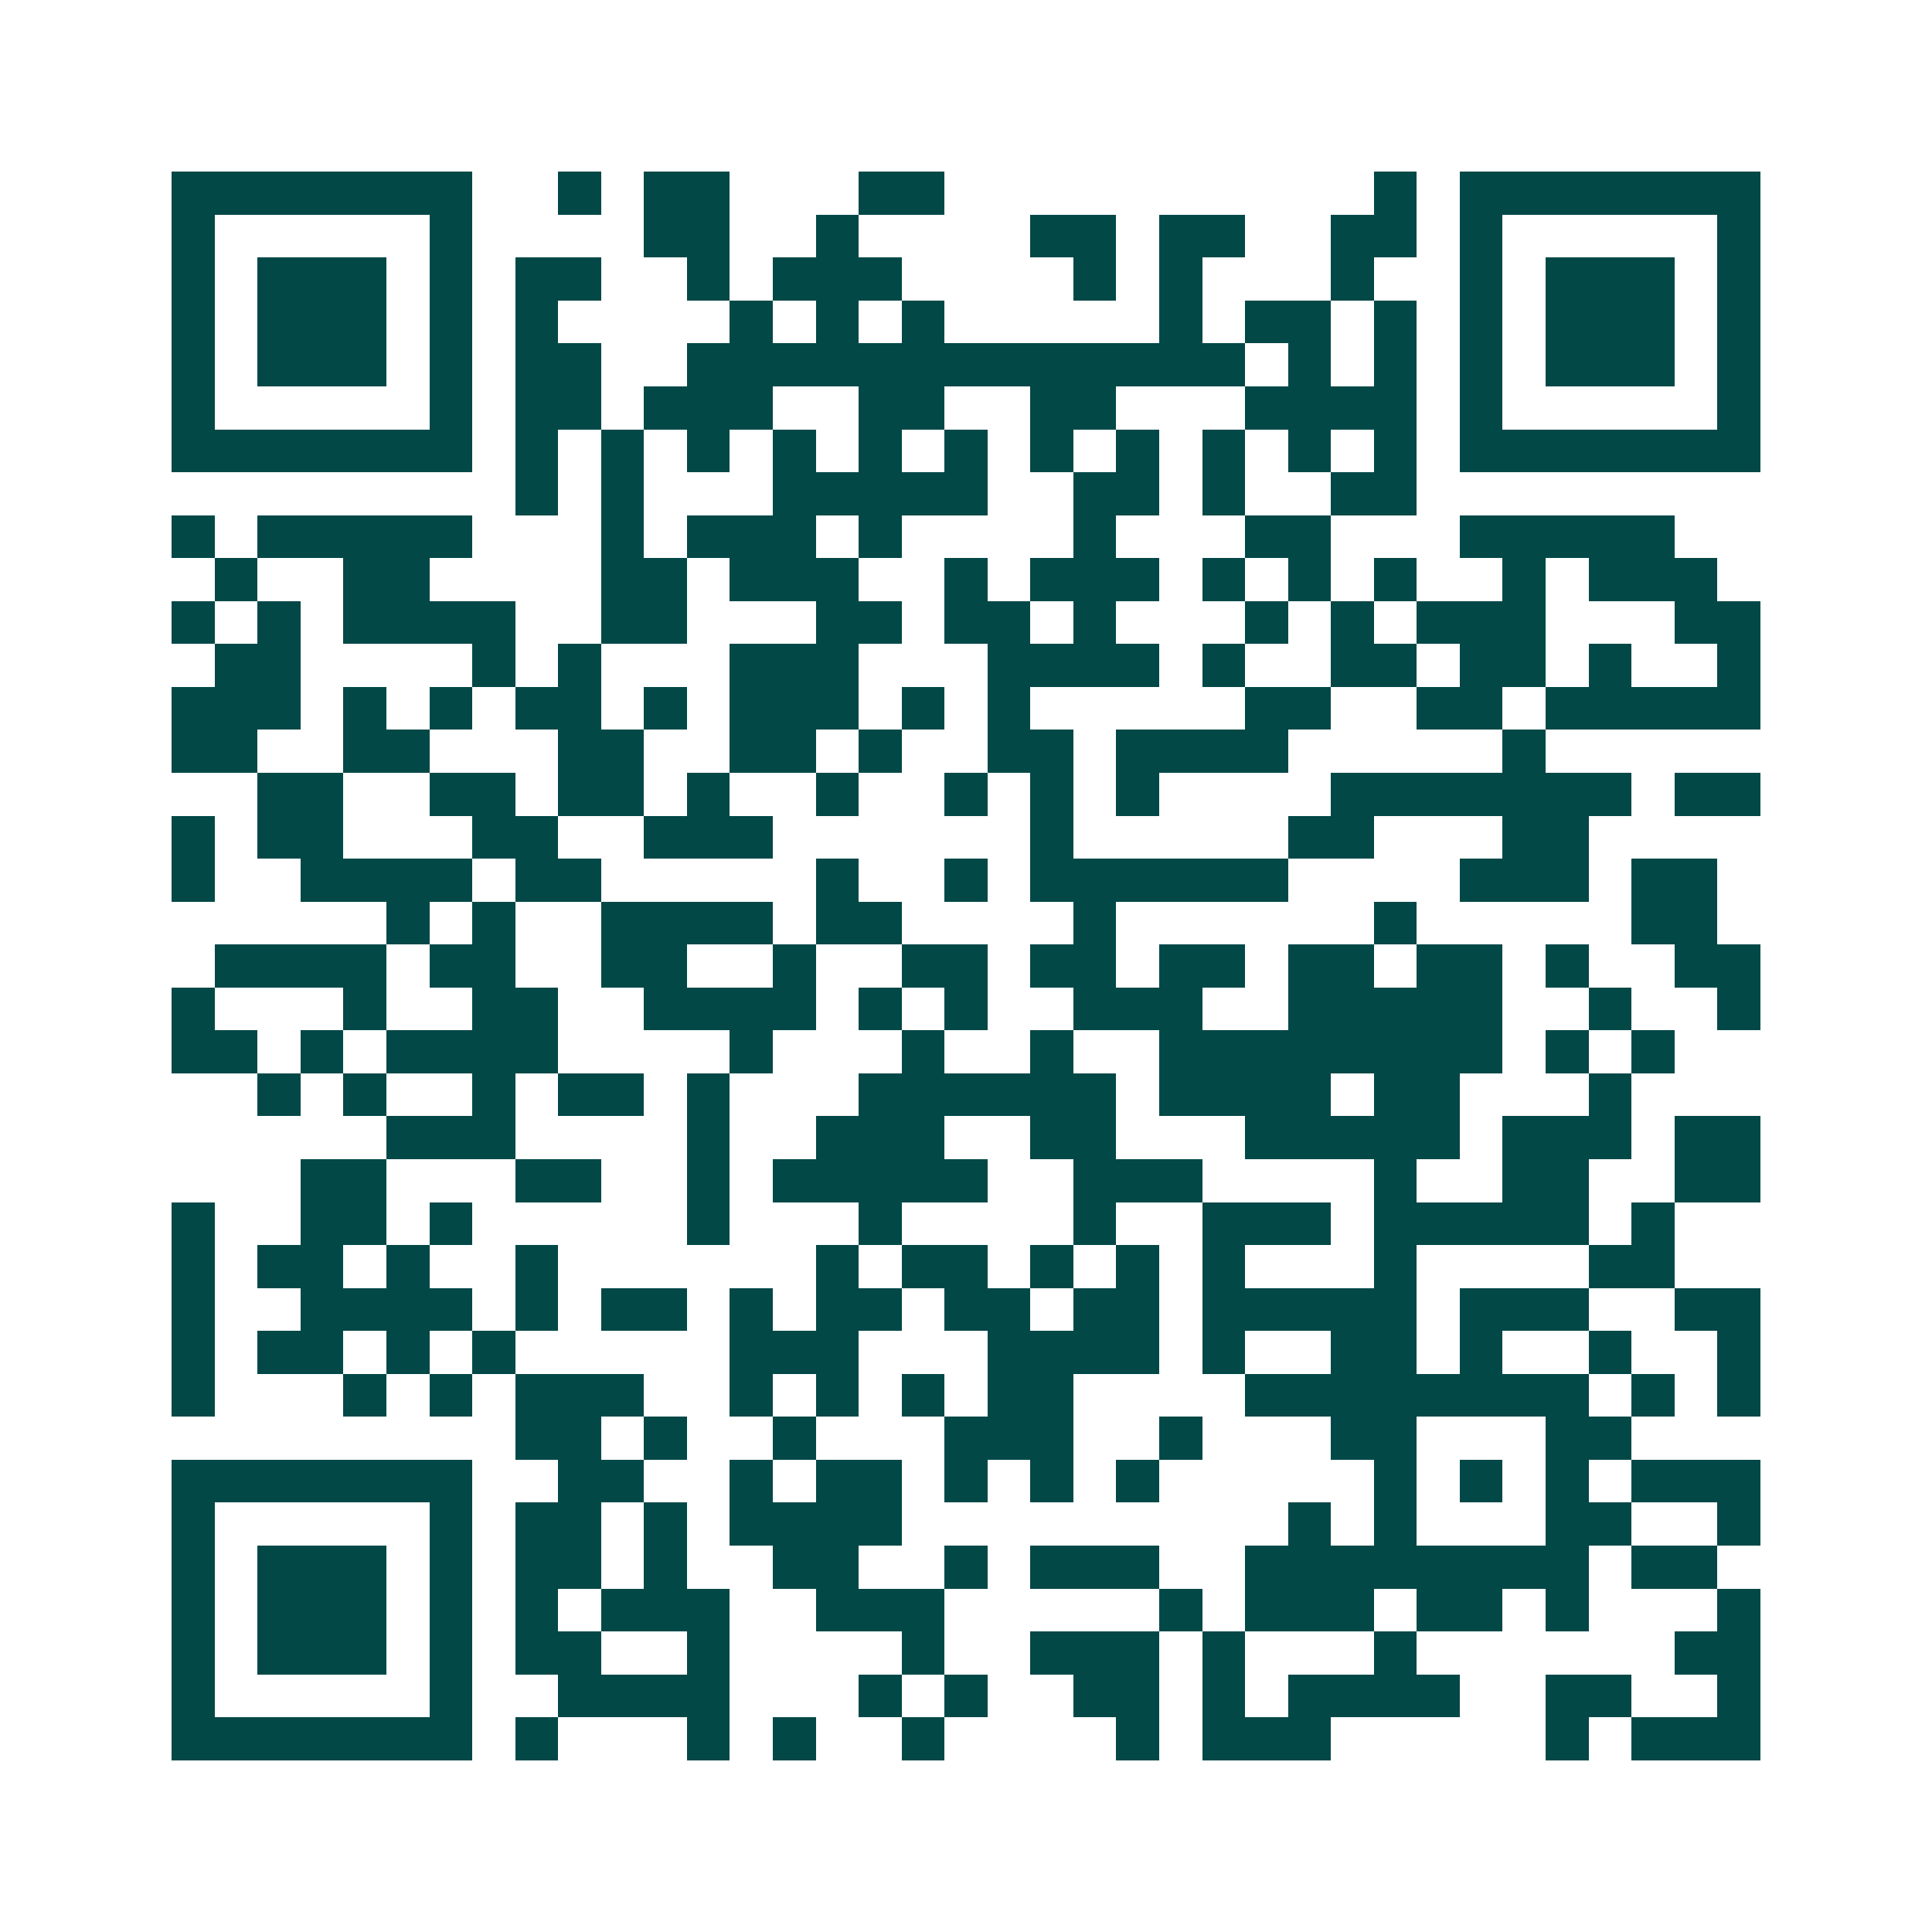<svg xmlns="http://www.w3.org/2000/svg" width="200" height="200" viewBox="0 0 45 45" shape-rendering="crispEdges"><path fill="#ffffff" d="M0 0h45v45H0z"/><path stroke="#014847" d="M4 4.5h7m2 0h1m1 0h2m3 0h2m10 0h1m1 0h7M4 5.5h1m5 0h1m4 0h2m2 0h1m4 0h2m1 0h2m2 0h2m1 0h1m5 0h1M4 6.5h1m1 0h3m1 0h1m1 0h2m2 0h1m1 0h3m4 0h1m1 0h1m3 0h1m2 0h1m1 0h3m1 0h1M4 7.5h1m1 0h3m1 0h1m1 0h1m4 0h1m1 0h1m1 0h1m5 0h1m1 0h2m1 0h1m1 0h1m1 0h3m1 0h1M4 8.5h1m1 0h3m1 0h1m1 0h2m2 0h13m1 0h1m1 0h1m1 0h1m1 0h3m1 0h1M4 9.5h1m5 0h1m1 0h2m1 0h3m2 0h2m2 0h2m3 0h4m1 0h1m5 0h1M4 10.5h7m1 0h1m1 0h1m1 0h1m1 0h1m1 0h1m1 0h1m1 0h1m1 0h1m1 0h1m1 0h1m1 0h1m1 0h7M12 11.5h1m1 0h1m3 0h5m2 0h2m1 0h1m2 0h2M4 12.5h1m1 0h5m3 0h1m1 0h3m1 0h1m4 0h1m3 0h2m3 0h5M5 13.5h1m2 0h2m4 0h2m1 0h3m2 0h1m1 0h3m1 0h1m1 0h1m1 0h1m2 0h1m1 0h3M4 14.5h1m1 0h1m1 0h4m2 0h2m3 0h2m1 0h2m1 0h1m3 0h1m1 0h1m1 0h3m3 0h2M5 15.5h2m4 0h1m1 0h1m3 0h3m3 0h4m1 0h1m2 0h2m1 0h2m1 0h1m2 0h1M4 16.5h3m1 0h1m1 0h1m1 0h2m1 0h1m1 0h3m1 0h1m1 0h1m5 0h2m2 0h2m1 0h5M4 17.5h2m2 0h2m3 0h2m2 0h2m1 0h1m2 0h2m1 0h4m5 0h1M6 18.5h2m2 0h2m1 0h2m1 0h1m2 0h1m2 0h1m1 0h1m1 0h1m4 0h7m1 0h2M4 19.5h1m1 0h2m3 0h2m2 0h3m6 0h1m5 0h2m3 0h2M4 20.5h1m2 0h4m1 0h2m5 0h1m2 0h1m1 0h6m4 0h3m1 0h2M9 21.5h1m1 0h1m2 0h4m1 0h2m4 0h1m6 0h1m5 0h2M5 22.5h4m1 0h2m2 0h2m2 0h1m2 0h2m1 0h2m1 0h2m1 0h2m1 0h2m1 0h1m2 0h2M4 23.5h1m3 0h1m2 0h2m2 0h4m1 0h1m1 0h1m2 0h3m2 0h5m2 0h1m2 0h1M4 24.5h2m1 0h1m1 0h4m4 0h1m3 0h1m2 0h1m2 0h8m1 0h1m1 0h1M6 25.5h1m1 0h1m2 0h1m1 0h2m1 0h1m3 0h6m1 0h4m1 0h2m3 0h1M9 26.5h3m4 0h1m2 0h3m2 0h2m3 0h5m1 0h3m1 0h2M7 27.5h2m3 0h2m2 0h1m1 0h5m2 0h3m4 0h1m2 0h2m2 0h2M4 28.5h1m2 0h2m1 0h1m5 0h1m3 0h1m4 0h1m2 0h3m1 0h5m1 0h1M4 29.5h1m1 0h2m1 0h1m2 0h1m6 0h1m1 0h2m1 0h1m1 0h1m1 0h1m3 0h1m4 0h2M4 30.5h1m2 0h4m1 0h1m1 0h2m1 0h1m1 0h2m1 0h2m1 0h2m1 0h5m1 0h3m2 0h2M4 31.5h1m1 0h2m1 0h1m1 0h1m5 0h3m3 0h4m1 0h1m2 0h2m1 0h1m2 0h1m2 0h1M4 32.5h1m3 0h1m1 0h1m1 0h3m2 0h1m1 0h1m1 0h1m1 0h2m4 0h8m1 0h1m1 0h1M12 33.5h2m1 0h1m2 0h1m3 0h3m2 0h1m3 0h2m3 0h2M4 34.5h7m2 0h2m2 0h1m1 0h2m1 0h1m1 0h1m1 0h1m5 0h1m1 0h1m1 0h1m1 0h3M4 35.5h1m5 0h1m1 0h2m1 0h1m1 0h4m9 0h1m1 0h1m3 0h2m2 0h1M4 36.5h1m1 0h3m1 0h1m1 0h2m1 0h1m2 0h2m2 0h1m1 0h3m2 0h8m1 0h2M4 37.5h1m1 0h3m1 0h1m1 0h1m1 0h3m2 0h3m5 0h1m1 0h3m1 0h2m1 0h1m3 0h1M4 38.5h1m1 0h3m1 0h1m1 0h2m2 0h1m4 0h1m2 0h3m1 0h1m3 0h1m6 0h2M4 39.5h1m5 0h1m2 0h4m3 0h1m1 0h1m2 0h2m1 0h1m1 0h4m2 0h2m2 0h1M4 40.5h7m1 0h1m3 0h1m1 0h1m2 0h1m4 0h1m1 0h3m5 0h1m1 0h3"/></svg>
